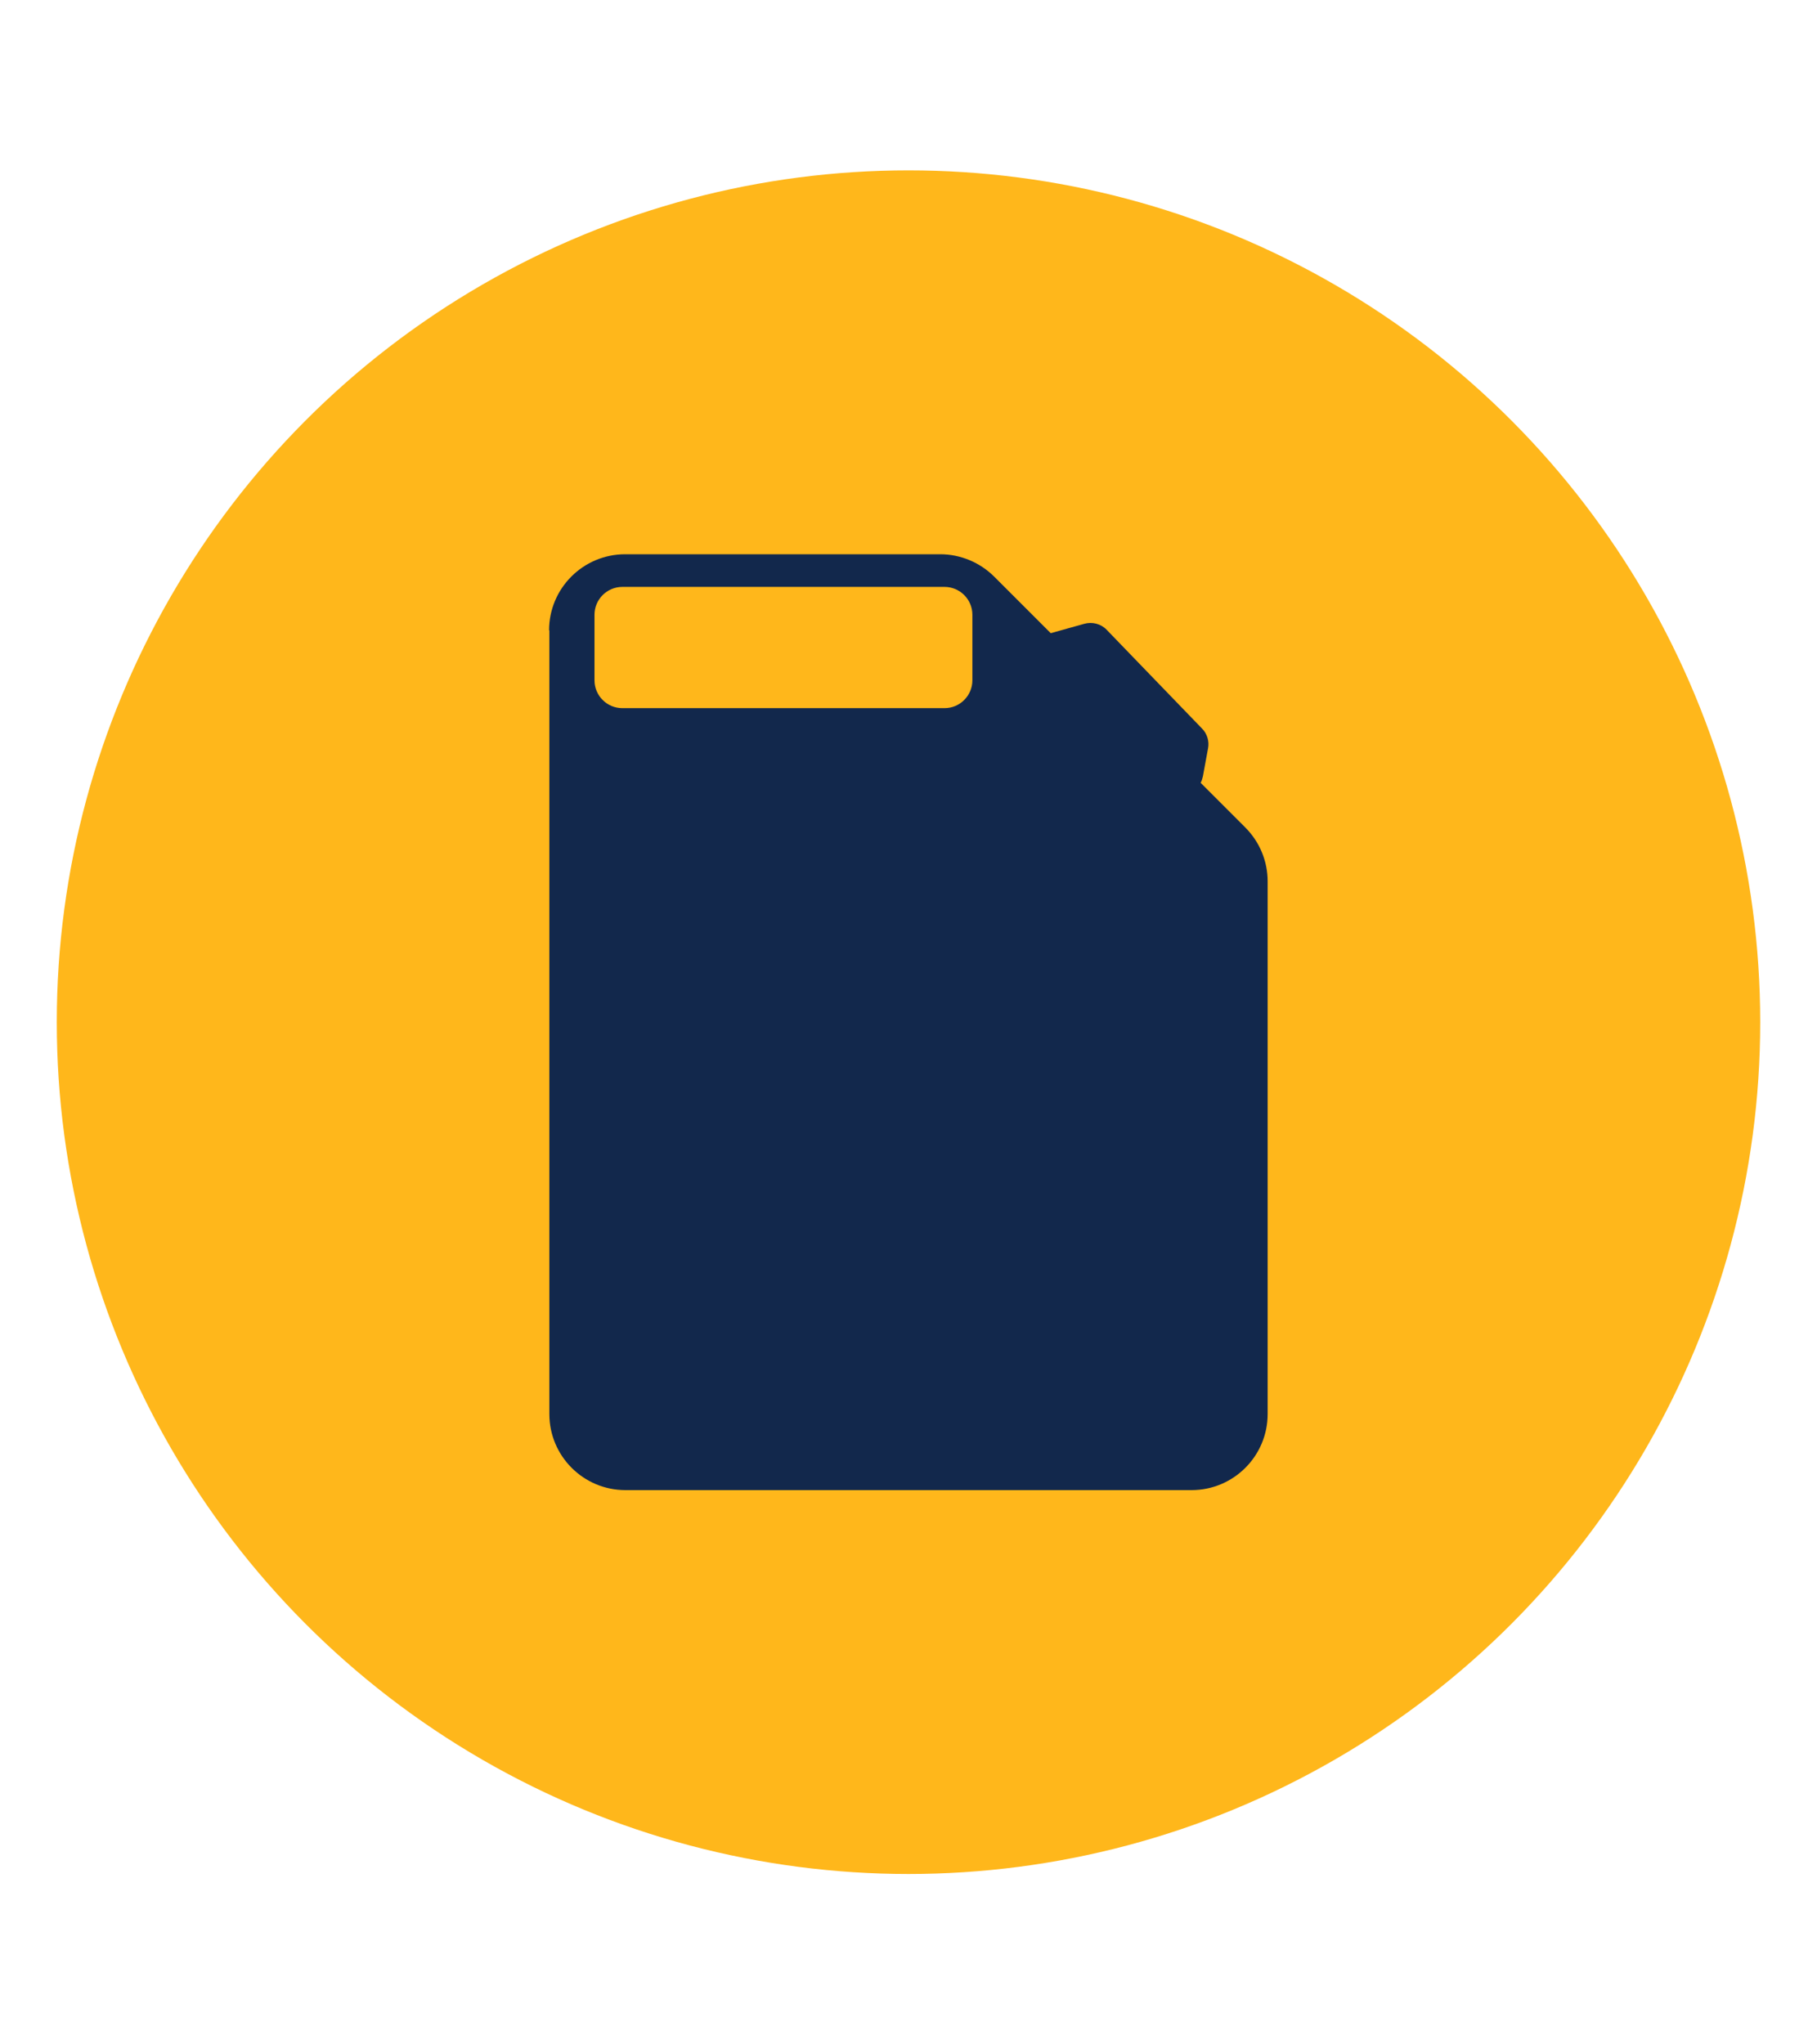 <?xml version="1.0" encoding="UTF-8"?><svg id="Layer_1" xmlns="http://www.w3.org/2000/svg" viewBox="0 0 64 72"><defs><style>.cls-1{fill:#ffb71b;}.cls-2{fill:#12284c;}</style></defs><circle class="cls-1" cx="32" cy="36" r="30"/><path class="cls-2" d="M19.35,22.2v27.6c0,1.48,1.2,2.68,2.68,2.68h19.94c1.48,0,2.68-1.2,2.68-2.68v-18.76c0-.71-.28-1.39-.79-1.9l-1.57-1.57c.04-.07.06-.15.08-.23l.18-.98c.05-.25-.03-.52-.21-.7l-3.36-3.48c-.2-.21-.51-.29-.79-.21l-1.18.33-1.99-1.99c-.5-.5-1.19-.79-1.9-.79h-11.1c-1.48,0-2.68,1.2-2.68,2.68ZM20.94,21.65c0-.54.44-.98.98-.98h11.35c.54,0,.98.44.98.98v2.31c0,.54-.44.98-.98.98h-11.35c-.54,0-.98-.44-.98-.98v-2.31Z"/></svg>